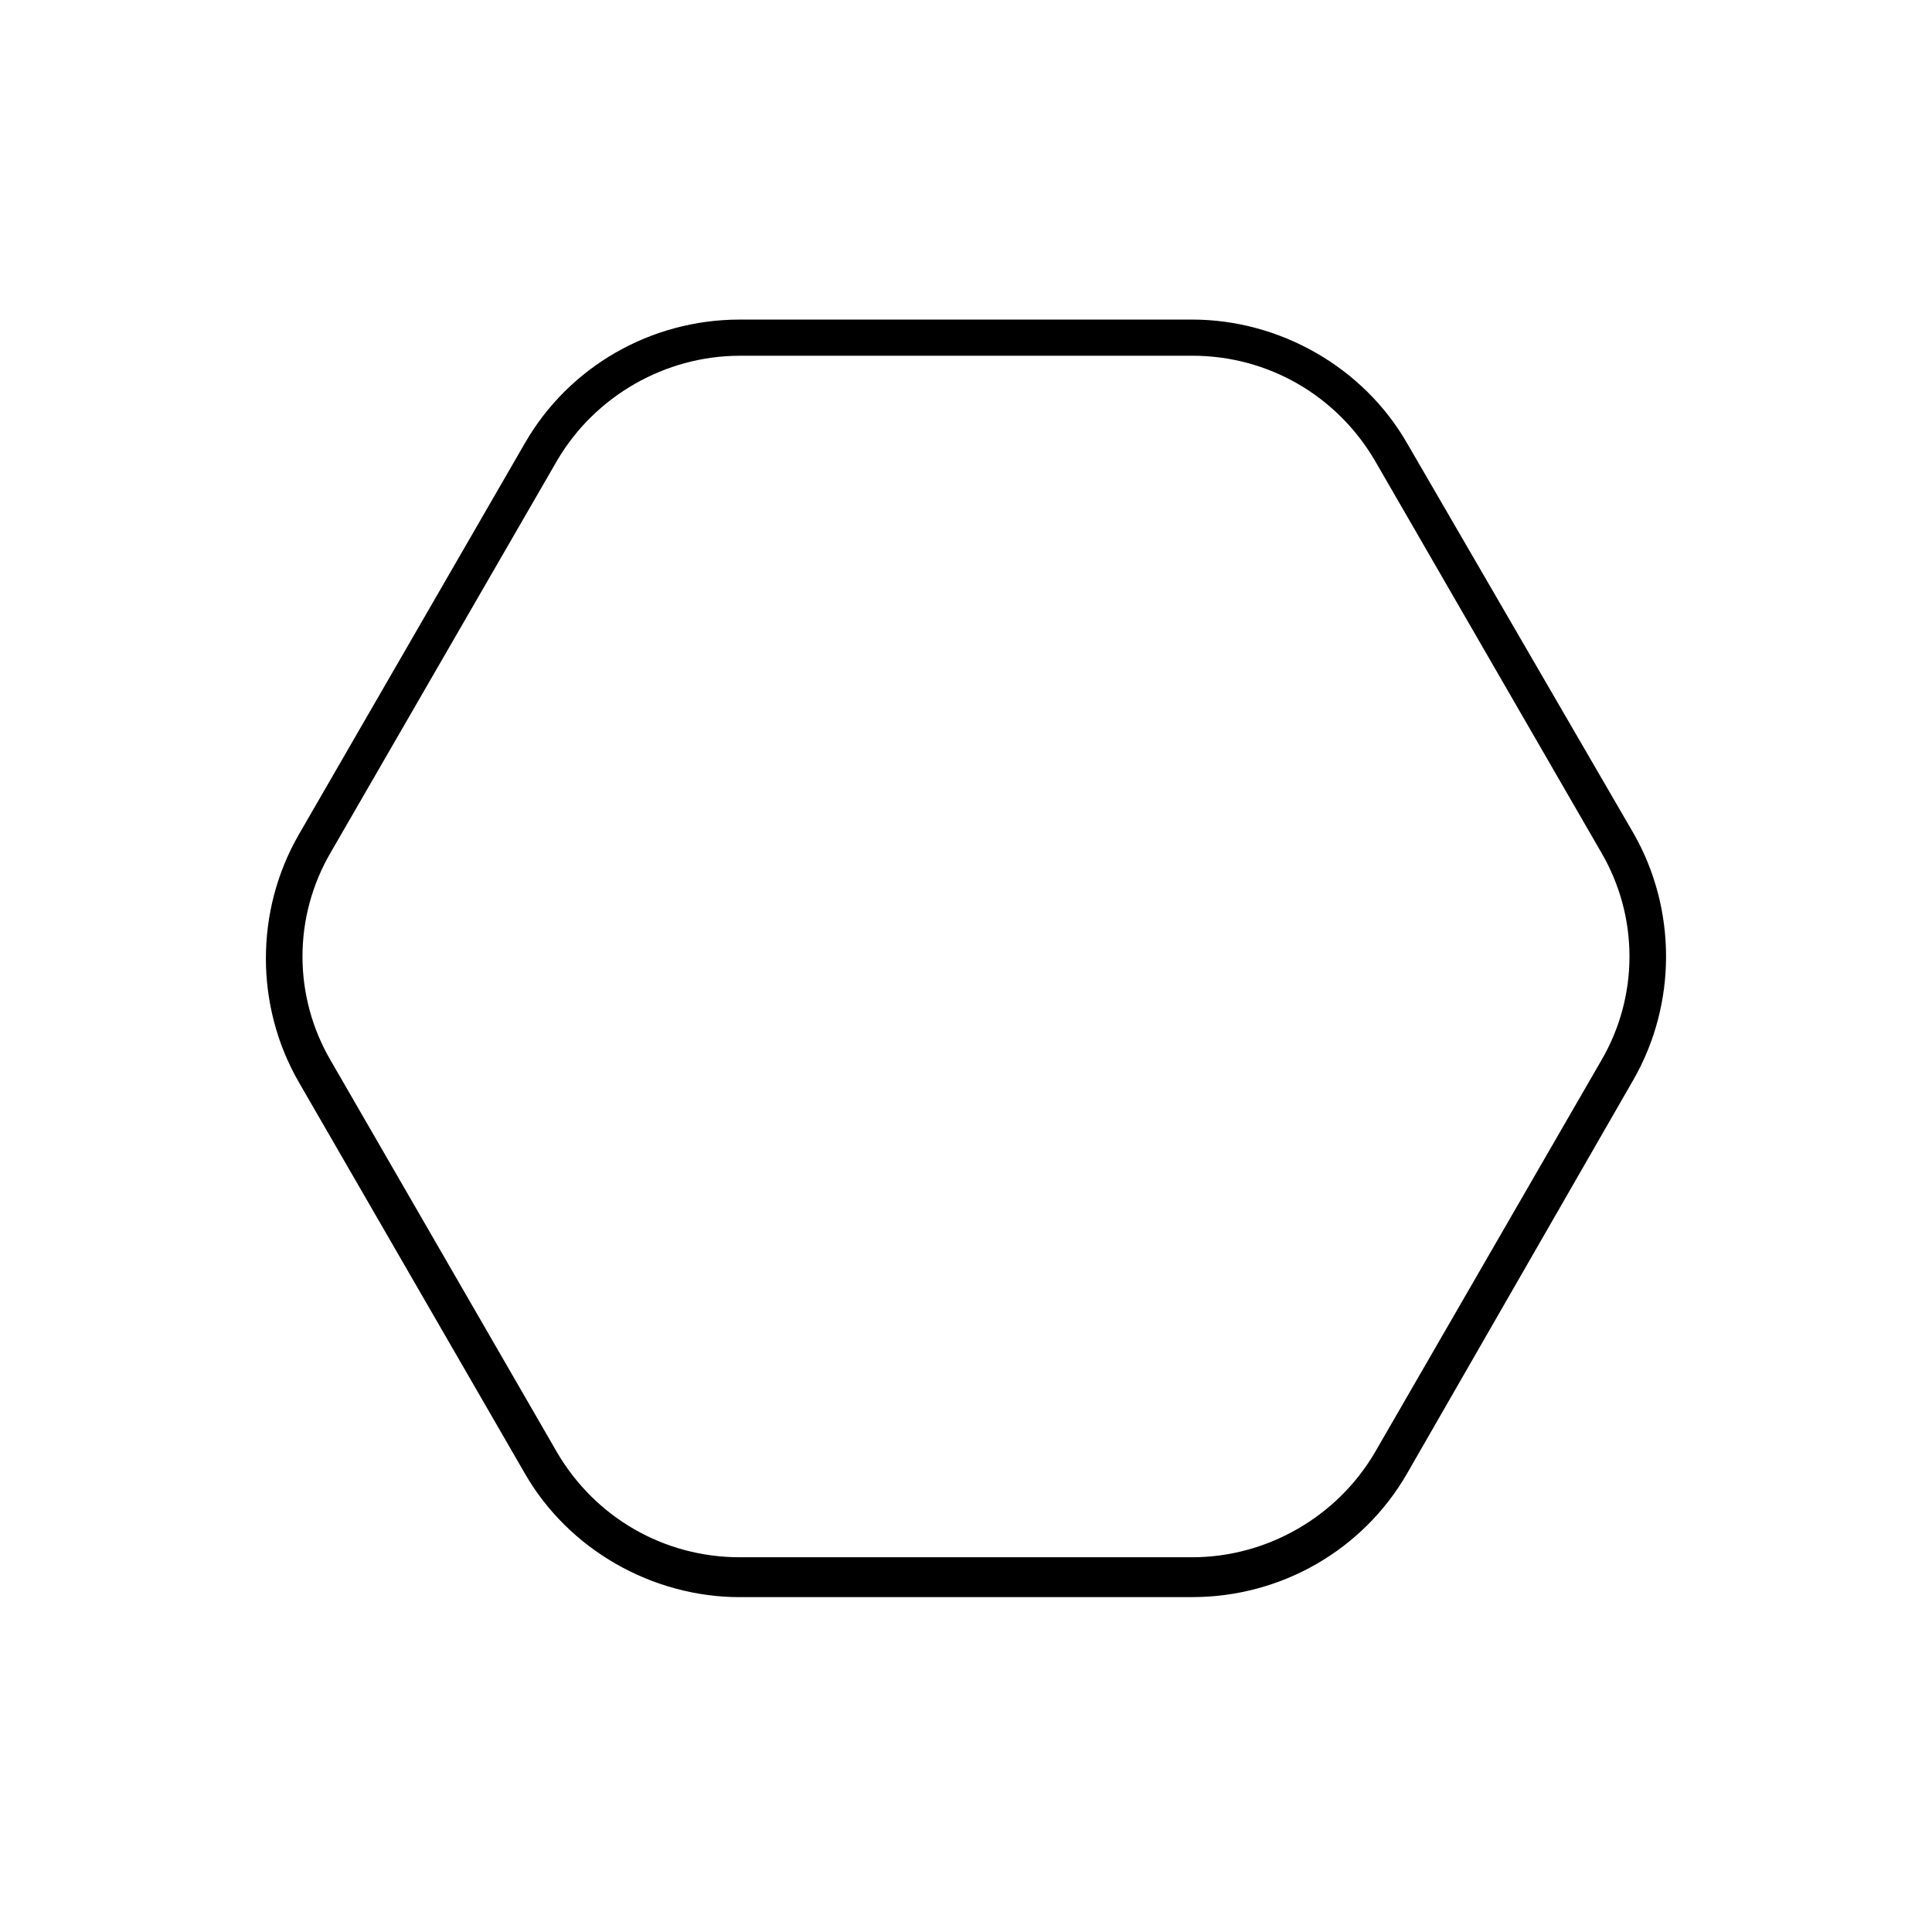 <?xml version="1.0" encoding="UTF-8"?>
<!-- Uploaded to: SVG Repo, www.svgrepo.com, Generator: SVG Repo Mixer Tools -->
<svg fill="#000000" width="800px" height="800px" version="1.1" viewBox="144 144 512 512" xmlns="http://www.w3.org/2000/svg">
 <path d="m459.95 567.26h-119.91c-23.176 0-45.344-12.594-56.93-32.746l-59.957-103.79c-11.586-20.152-11.586-45.344 0-65.496l59.953-103.79c11.586-20.152 33.25-32.746 56.93-32.746h119.91c23.176 0 45.344 12.594 56.93 32.746l59.957 103.28c11.586 20.152 11.586 45.344 0 65.496l-59.953 104.29c-11.59 20.152-33.25 32.746-56.93 32.746zm-119.91-328.98c-19.648 0-38.289 10.578-48.367 27.711l-59.953 103.78c-10.078 17.129-10.078 38.289 0 55.418l59.953 103.79c10.078 17.129 28.215 27.711 48.367 27.711h119.91c19.648 0 38.289-10.578 48.367-27.711l59.953-103.79c10.078-17.129 10.078-38.289 0-55.418l-59.957-103.79c-10.078-17.129-28.215-27.711-48.367-27.711z"/>
</svg>
